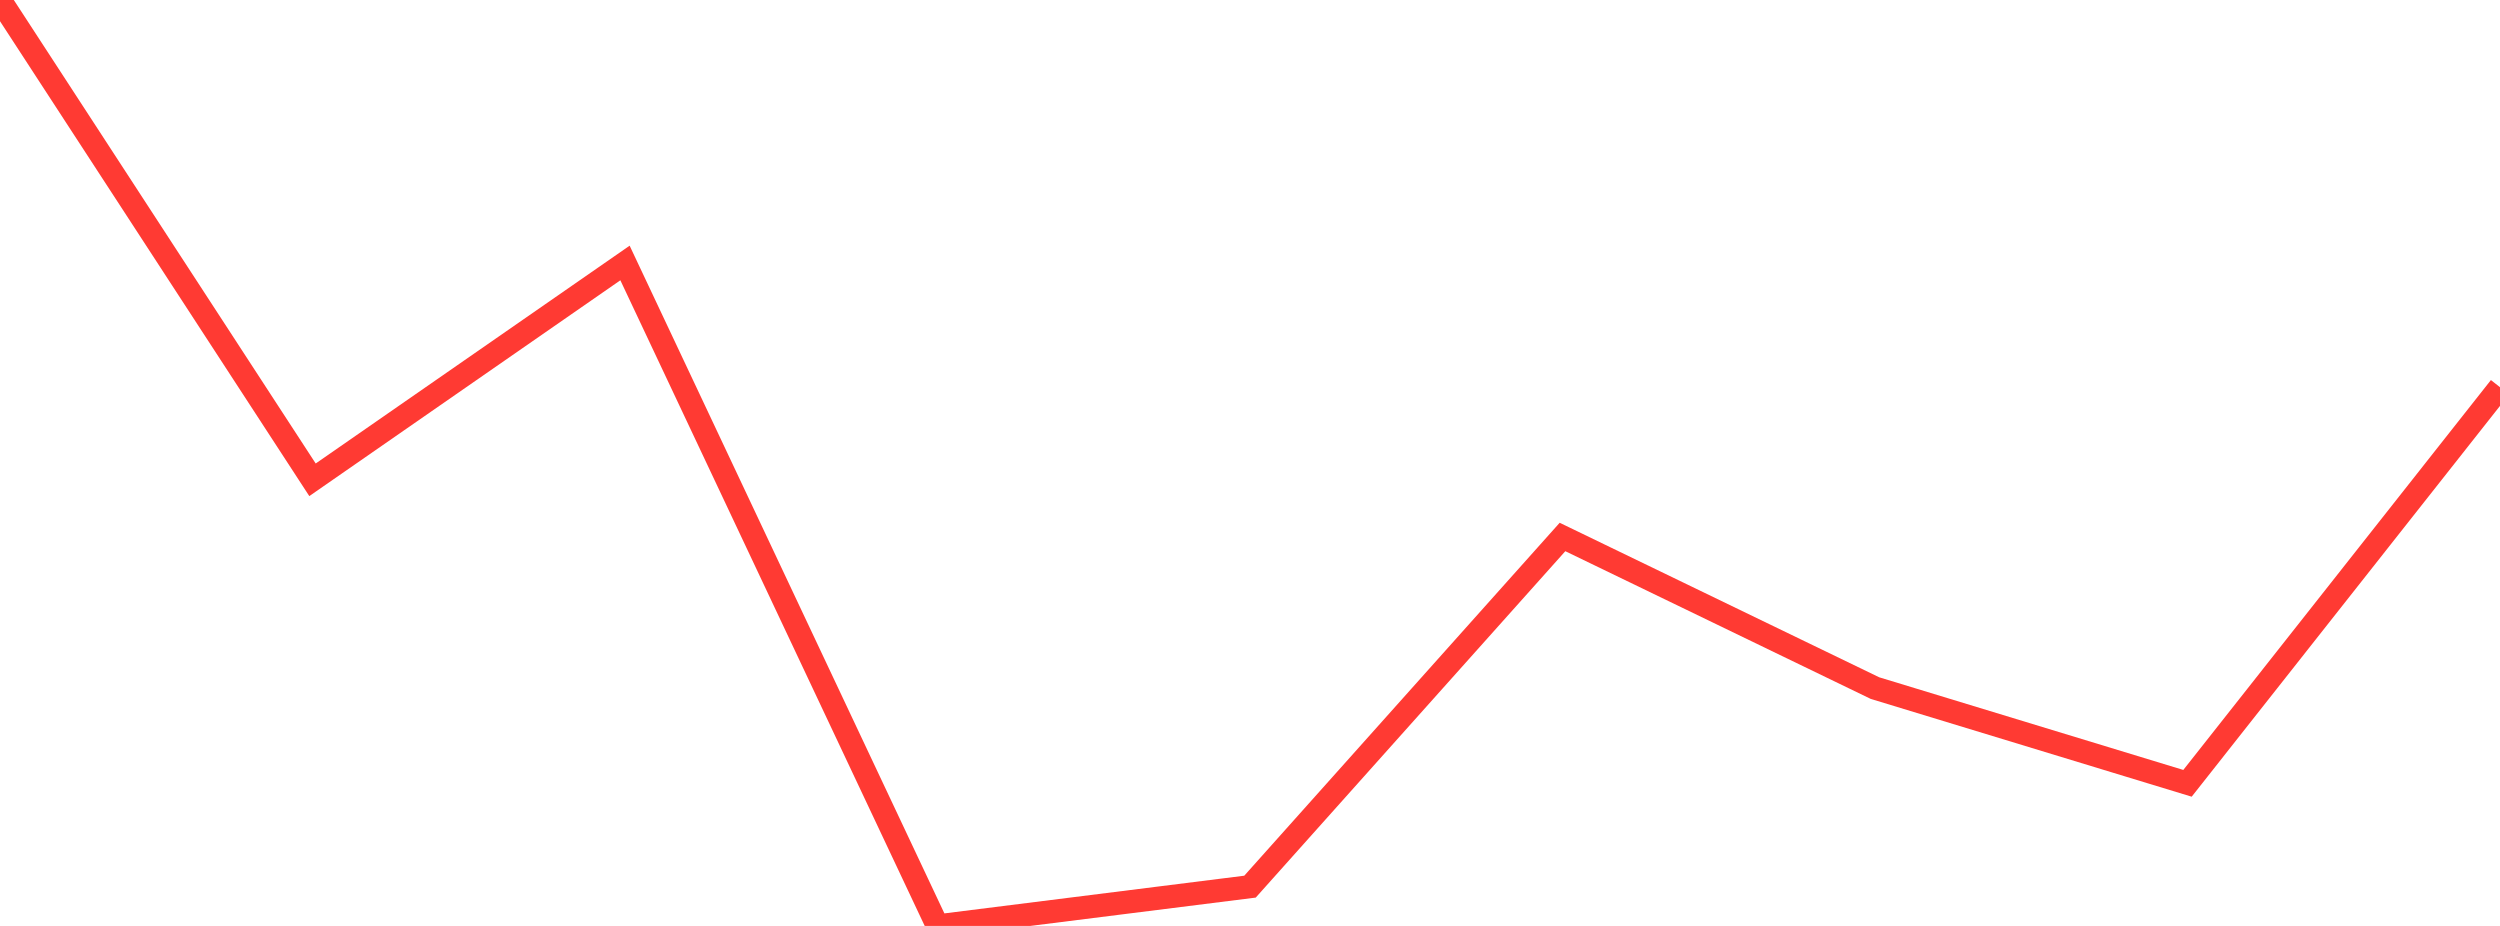<?xml version="1.0" standalone="no"?>
<!DOCTYPE svg PUBLIC "-//W3C//DTD SVG 1.1//EN" "http://www.w3.org/Graphics/SVG/1.1/DTD/svg11.dtd">

<svg width="135" height="50" viewBox="0 0 135 50" preserveAspectRatio="none" 
  xmlns="http://www.w3.org/2000/svg"
  xmlns:xlink="http://www.w3.org/1999/xlink">


<polyline points="0.0, 0.0 16.875, 25.909 33.75, 14.201 50.625, 50.0 67.5, 47.879 84.375, 28.997 101.25, 37.158 118.125, 42.299 135.0, 20.91" fill="none" stroke="#ff3a33" stroke-width="1.25"/>

</svg>